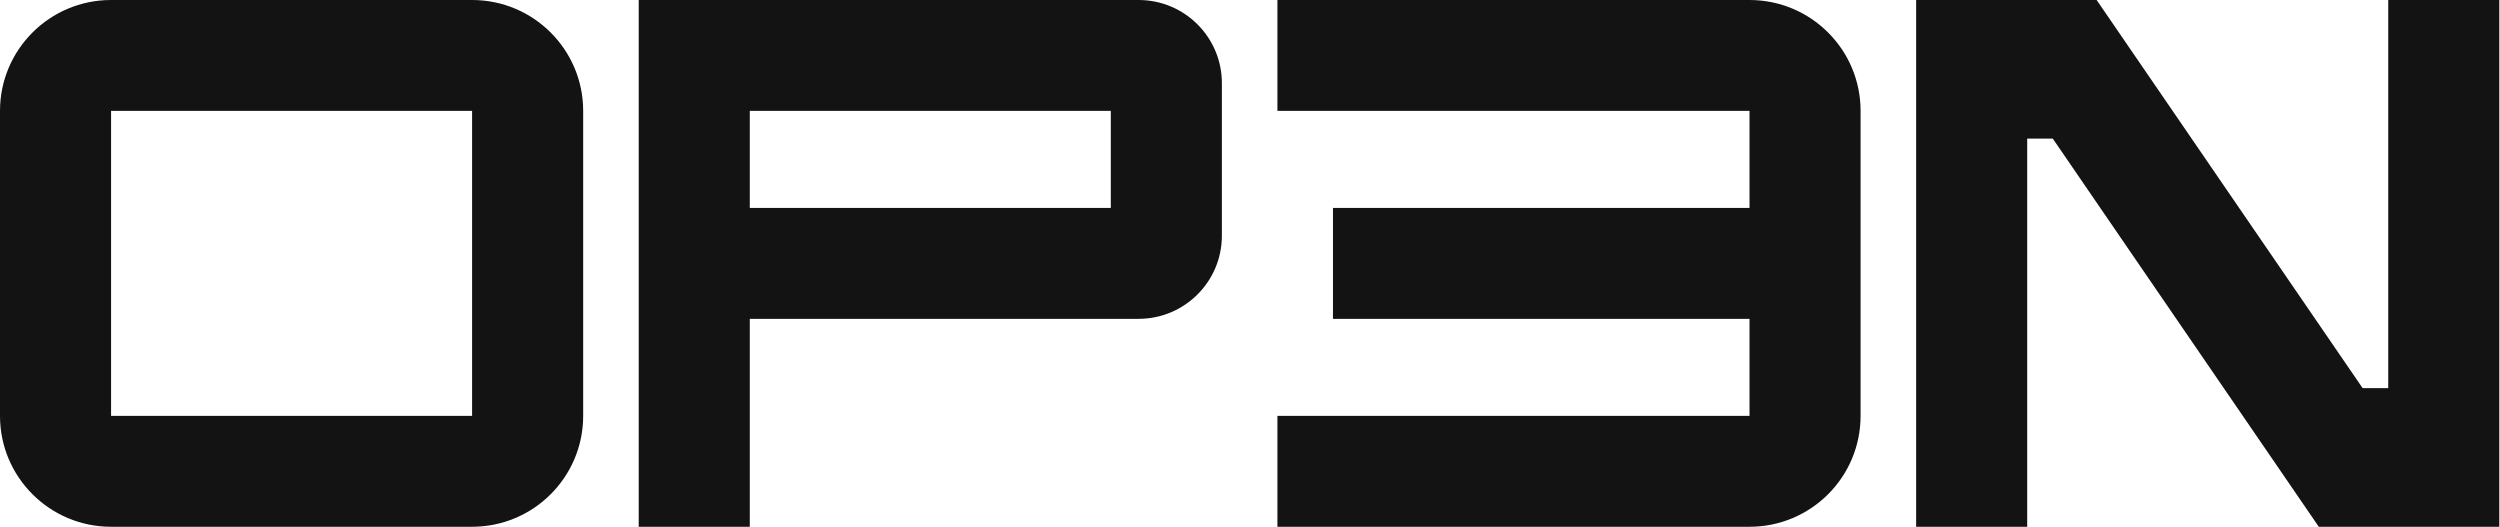 <svg width="237" height="50" viewBox="0 0 237 50" fill="none" xmlns="http://www.w3.org/2000/svg">
<g clip-path="url(#clip0_1159_193)">
<path fill-rule="evenodd" clip-rule="evenodd" d="M0 10.513C0 4.707 4.715 0 10.53 0H44.754C50.57 0 55.285 4.707 55.285 10.513V39.425C55.285 45.231 50.57 49.938 44.754 49.938H10.53C4.715 49.938 0 45.231 0 39.425V10.513ZM44.754 10.513H10.53V39.425H44.754V10.513ZM107.937 0H60.55V49.938H71.08V30.226H107.937C112.298 30.226 115.834 26.695 115.834 22.341V7.885C115.834 3.53 112.298 0 107.937 0ZM105.304 19.712H71.08V10.513H105.304V19.712ZM185.598 0H181.65V13.142V49.938H192.179V13.142H194.605L219.822 49.938H221.138H226.404H232.984H236.934V36.797V0H226.404V36.797H223.979L198.761 0H192.179H185.598Z" fill="#131313"/>
<path d="M165.854 49.938C171.67 49.938 176.383 45.231 176.383 39.425V10.513C176.383 4.707 171.669 0 165.854 0H121.099V10.513H165.854V19.712H126.365V30.226H165.854V39.425H121.099V49.938H165.854Z" fill="#131313"/>
</g>
<defs>
<clipPath id="clip0_1159_193">
<rect width="236.934" height="50" fill="white"/>
</clipPath>
</defs>
</svg>
